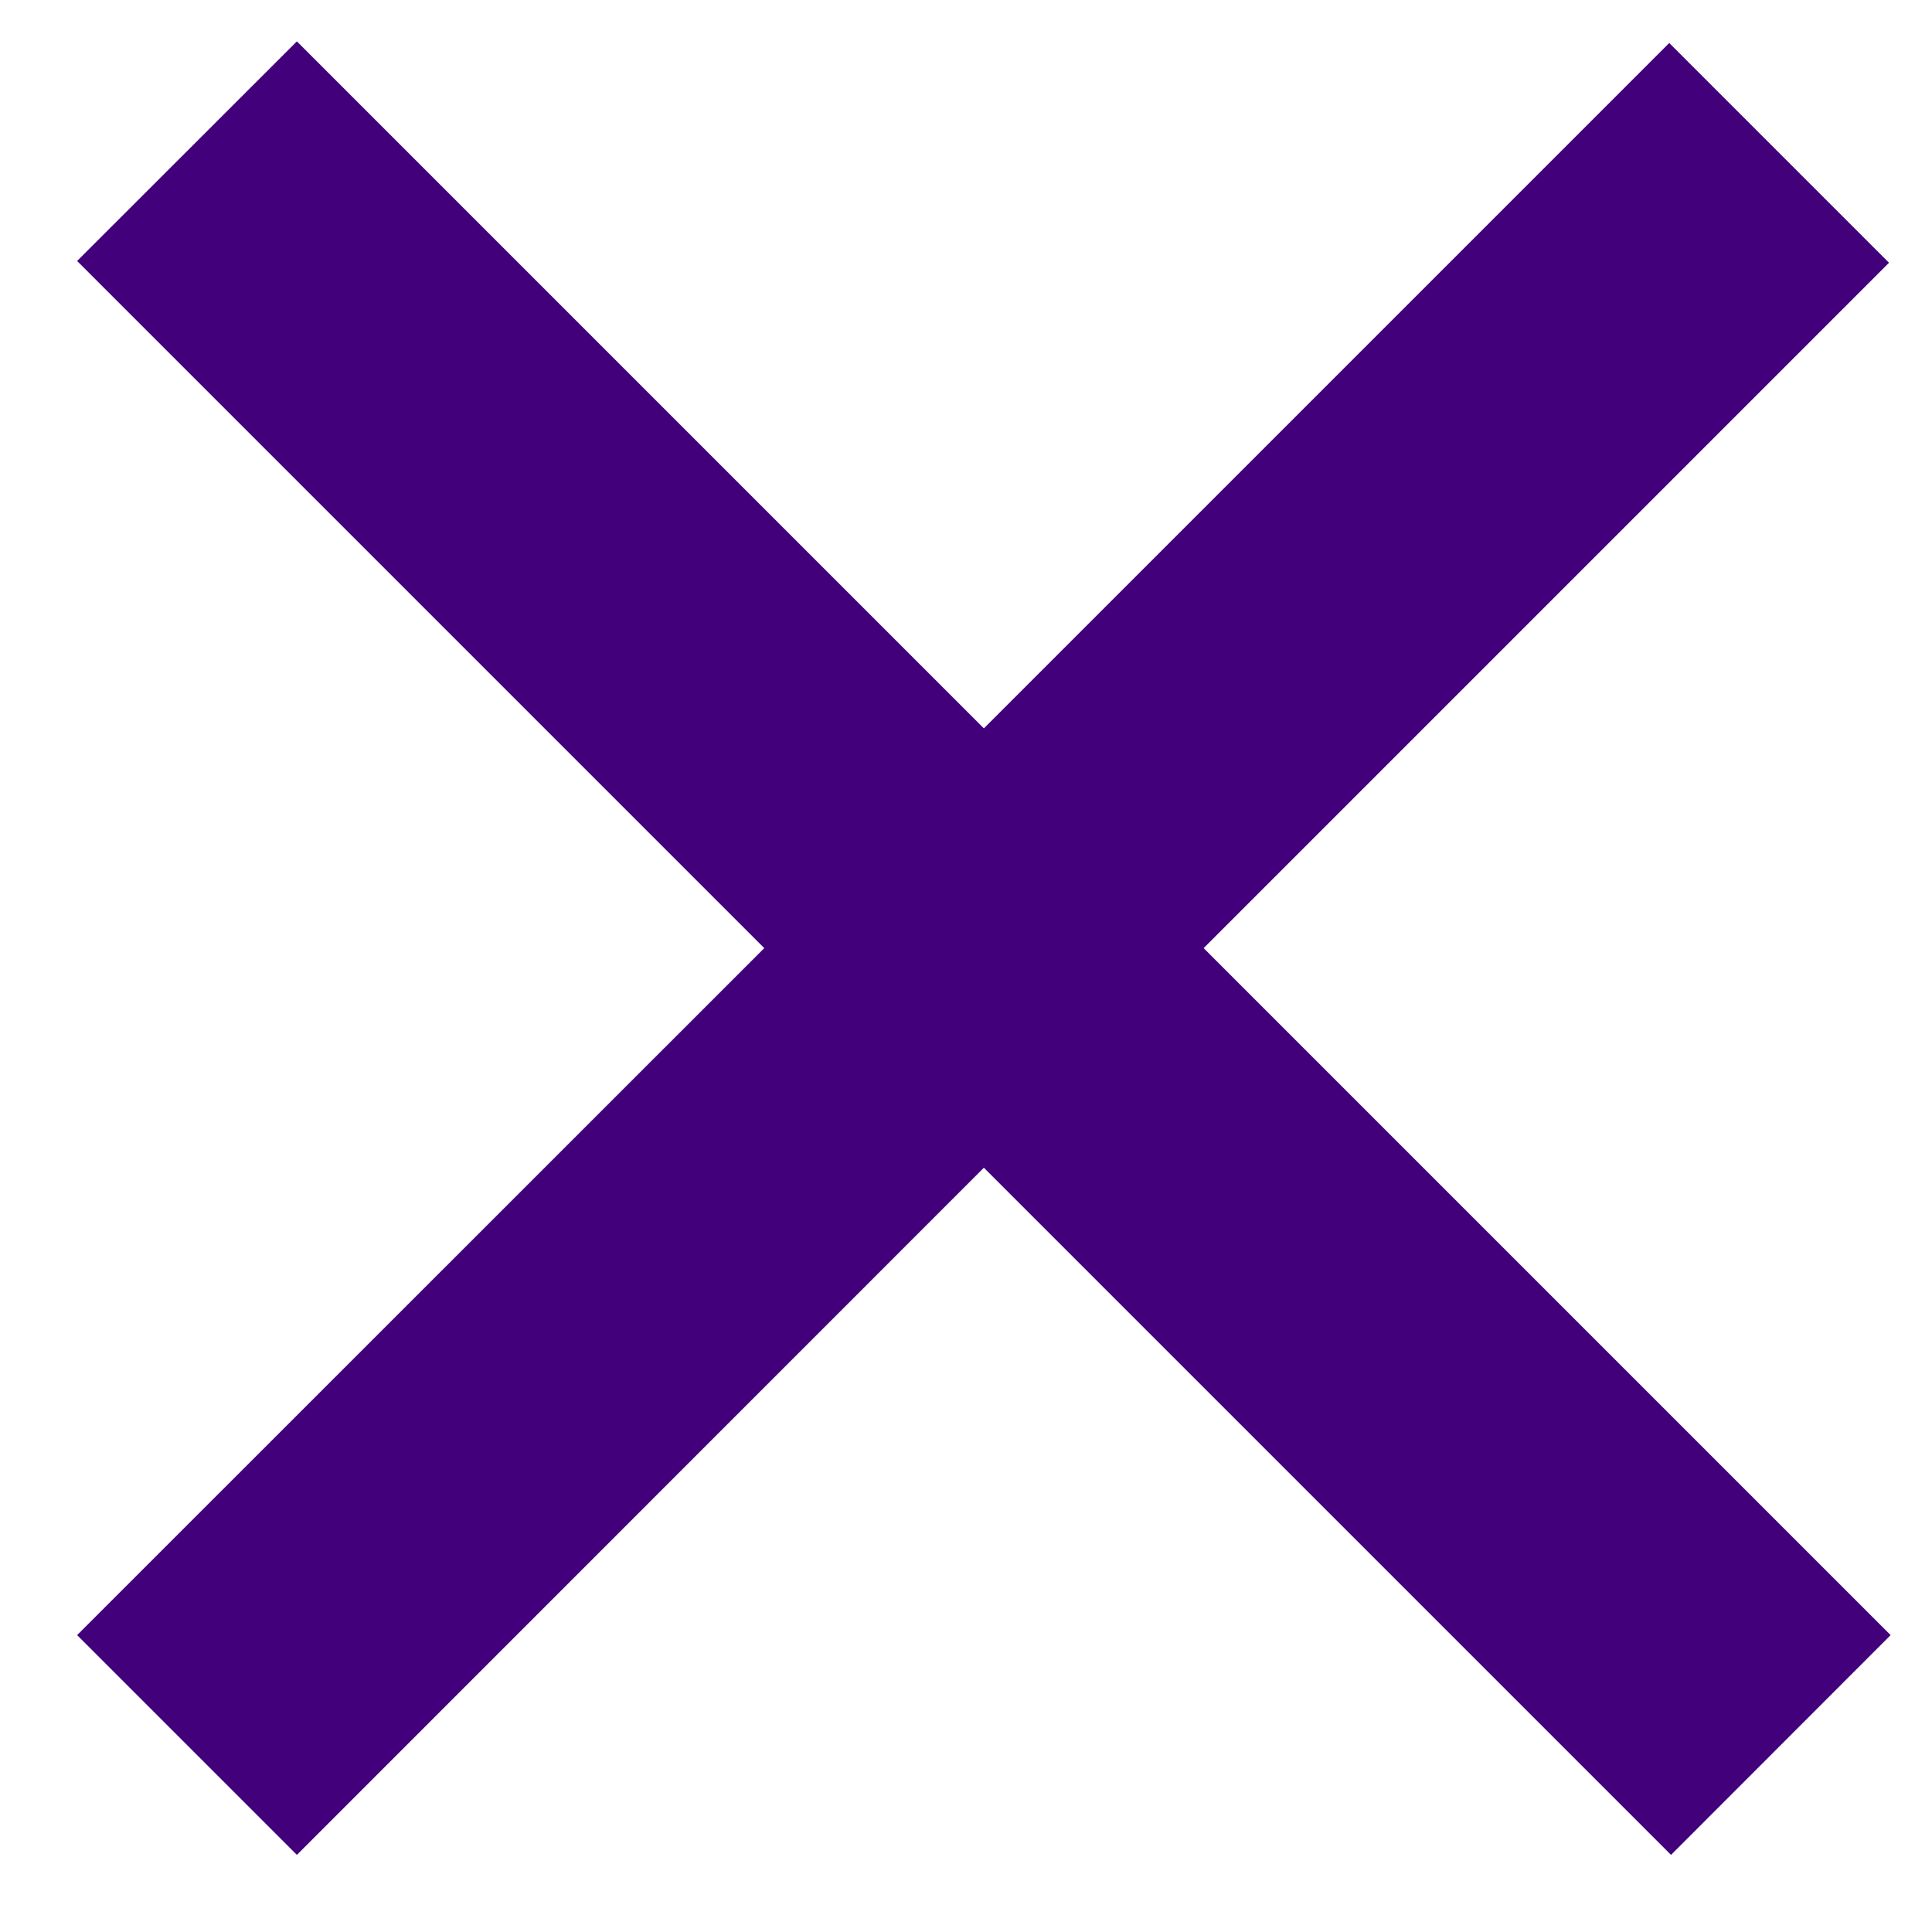 <svg width="12" height="12" viewBox="0 0 12 12" fill="none" xmlns="http://www.w3.org/2000/svg">
<path d="M10.379 11.521L6.111 7.253L1.844 11.521L0.479 10.156L4.747 5.889L0.479 1.621L1.844 0.257L6.111 4.524L10.368 0.267L11.733 1.632L7.476 5.889L11.743 10.156L10.379 11.521Z" fill="#42017B"/>
</svg>
